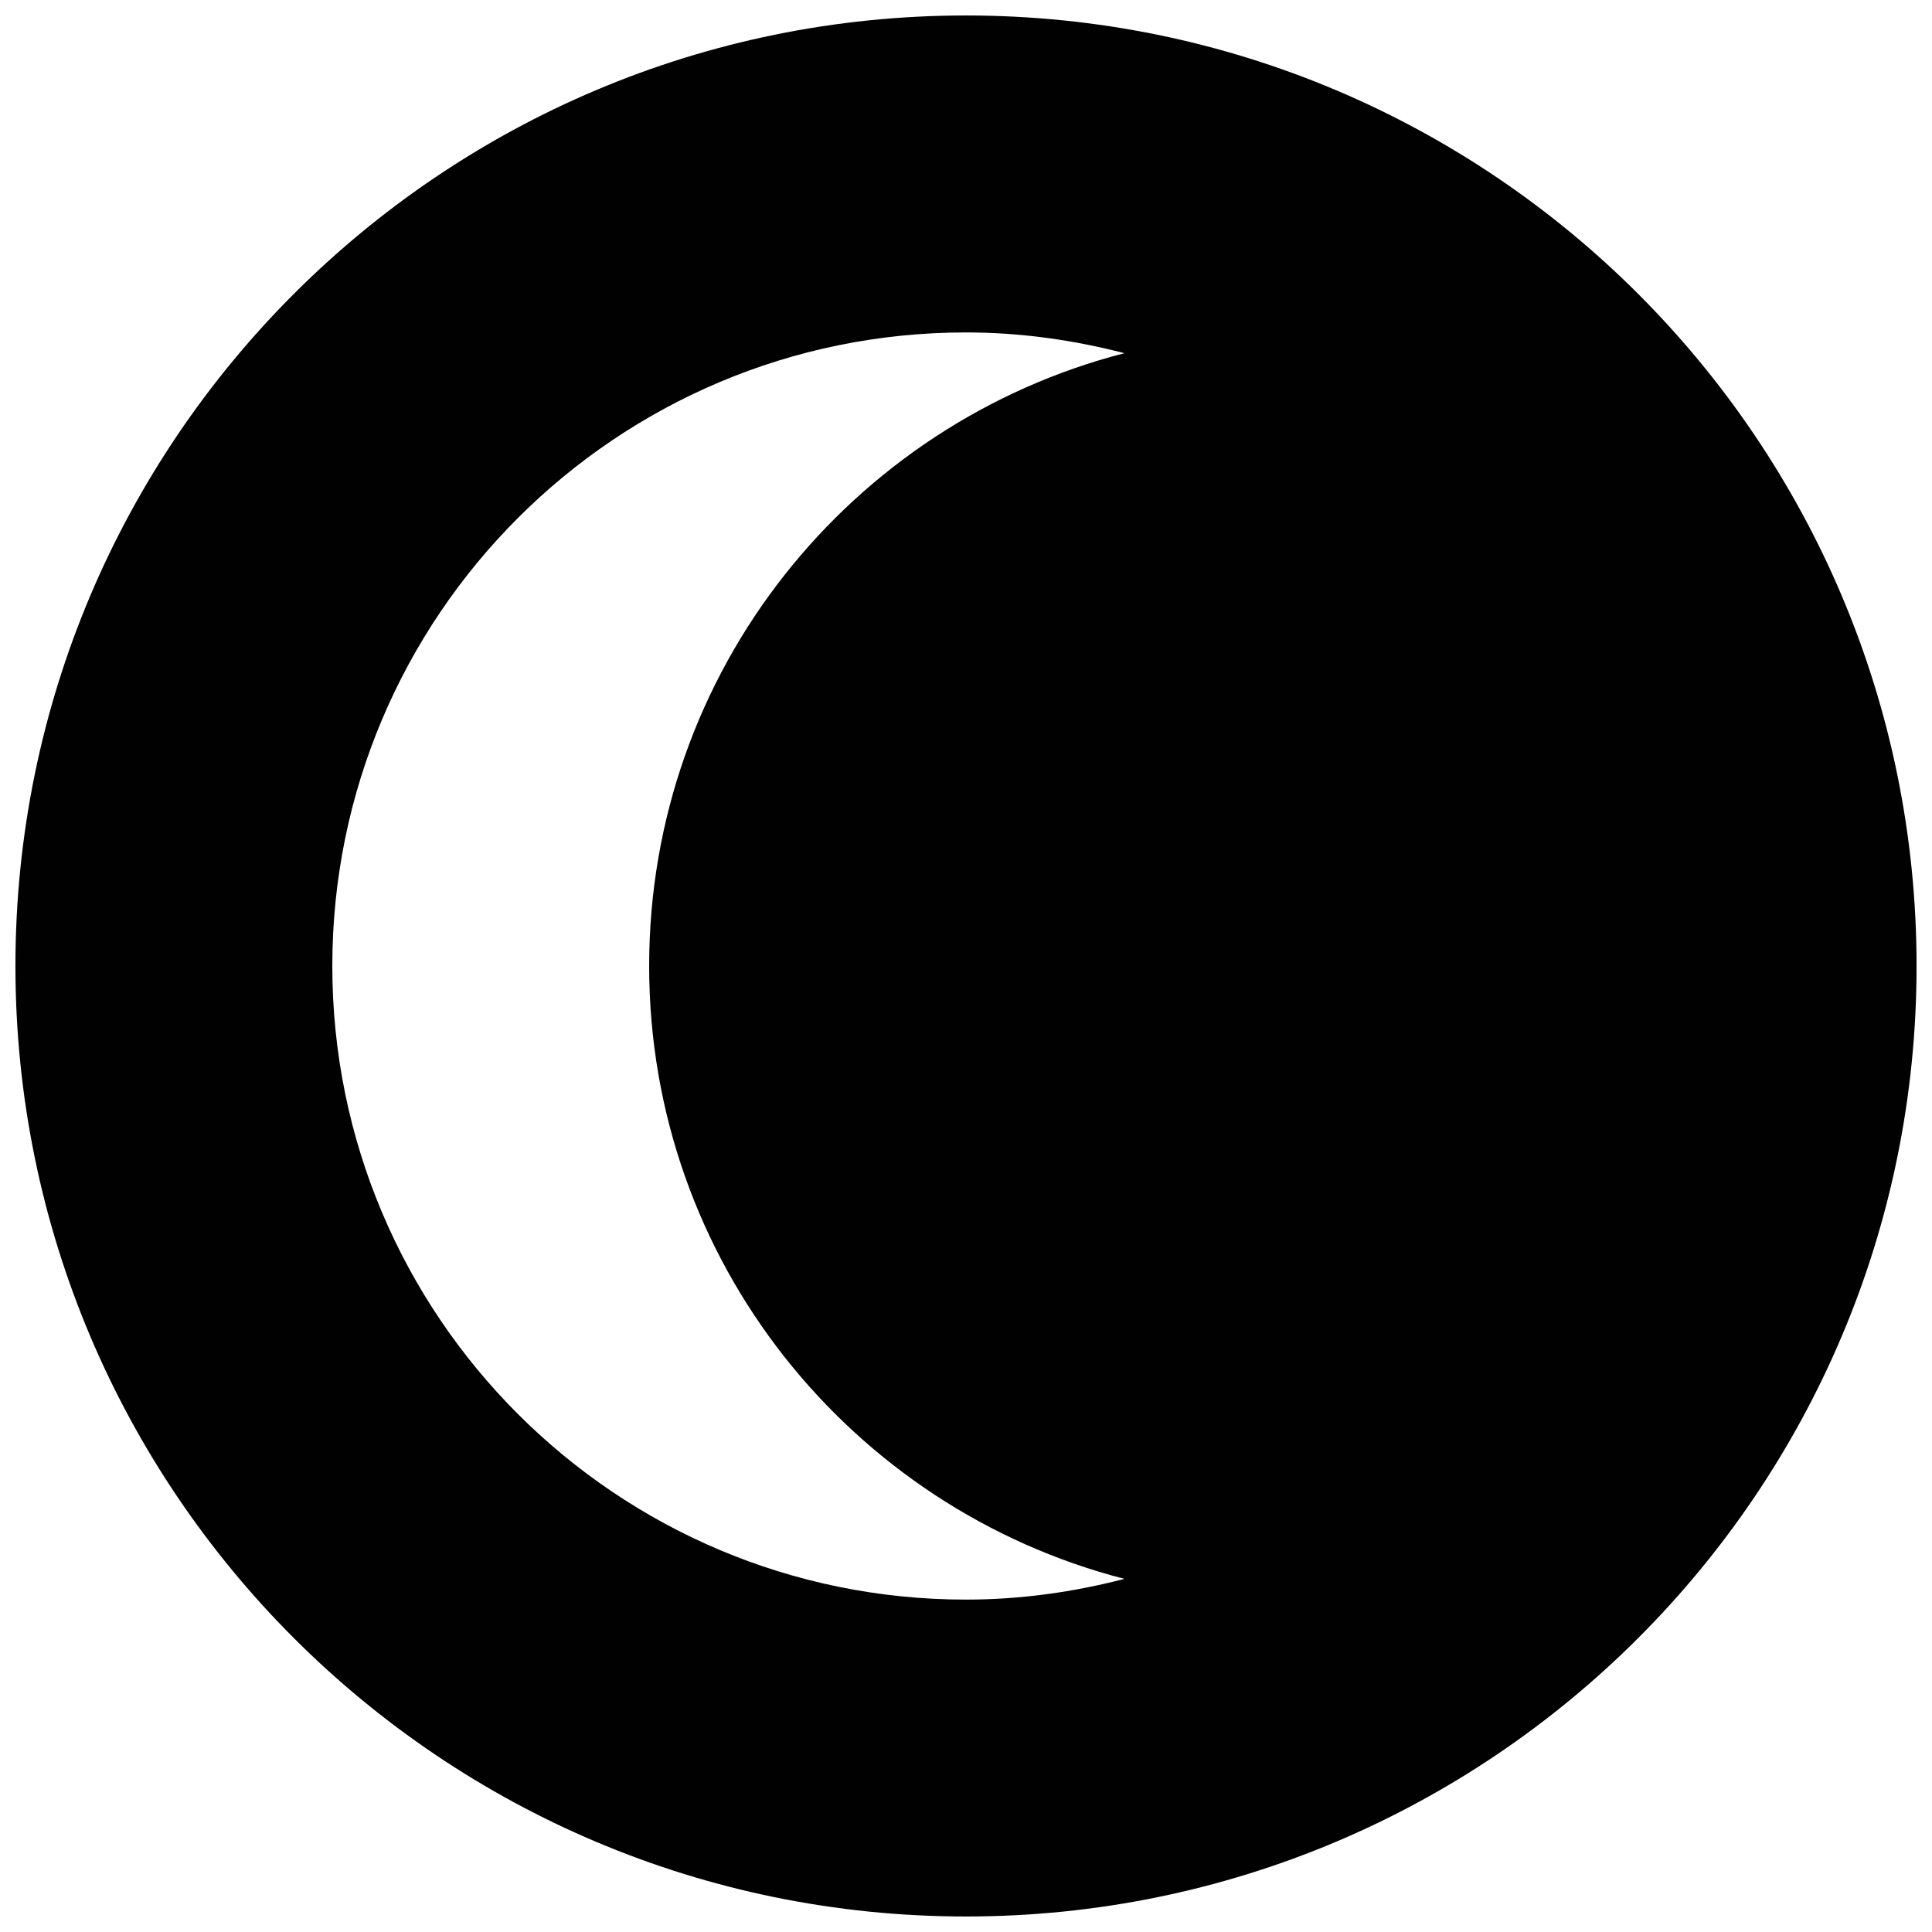 <?xml version="1.0" encoding="UTF-8"?>
<!-- Uploaded to: ICON Repo, www.svgrepo.com, Generator: ICON Repo Mixer Tools -->
<svg width="800px" height="800px" version="1.1" viewBox="144 144 512 512" xmlns="http://www.w3.org/2000/svg">
 <defs>
  <clipPath id="a">
   <path d="m148.09 148.09h503.81v503.81h-503.81z"/>
  </clipPath>
 </defs>
 <g clip-path="url(#a)">
  <path d="m400 651.89c-139.1 0-251.91-112.76-251.91-251.89 0-139.12 112.8-251.9 251.91-251.9 139.12 0 251.91 112.78 251.91 251.91-0.004 139.12-112.79 251.88-251.91 251.88zm41.984-414.29c-13.453-3.481-27.473-5.5-41.988-5.5-92.73-0.008-167.93 75.152-167.93 167.9 0 92.754 75.195 167.91 167.93 167.91 14.516 0 28.535-2.004 41.988-5.492-72.395-18.656-125.95-84.18-125.95-162.42 0-78.219 53.551-143.77 125.94-162.4z" fill="#010101"/>
 </g>
</svg>